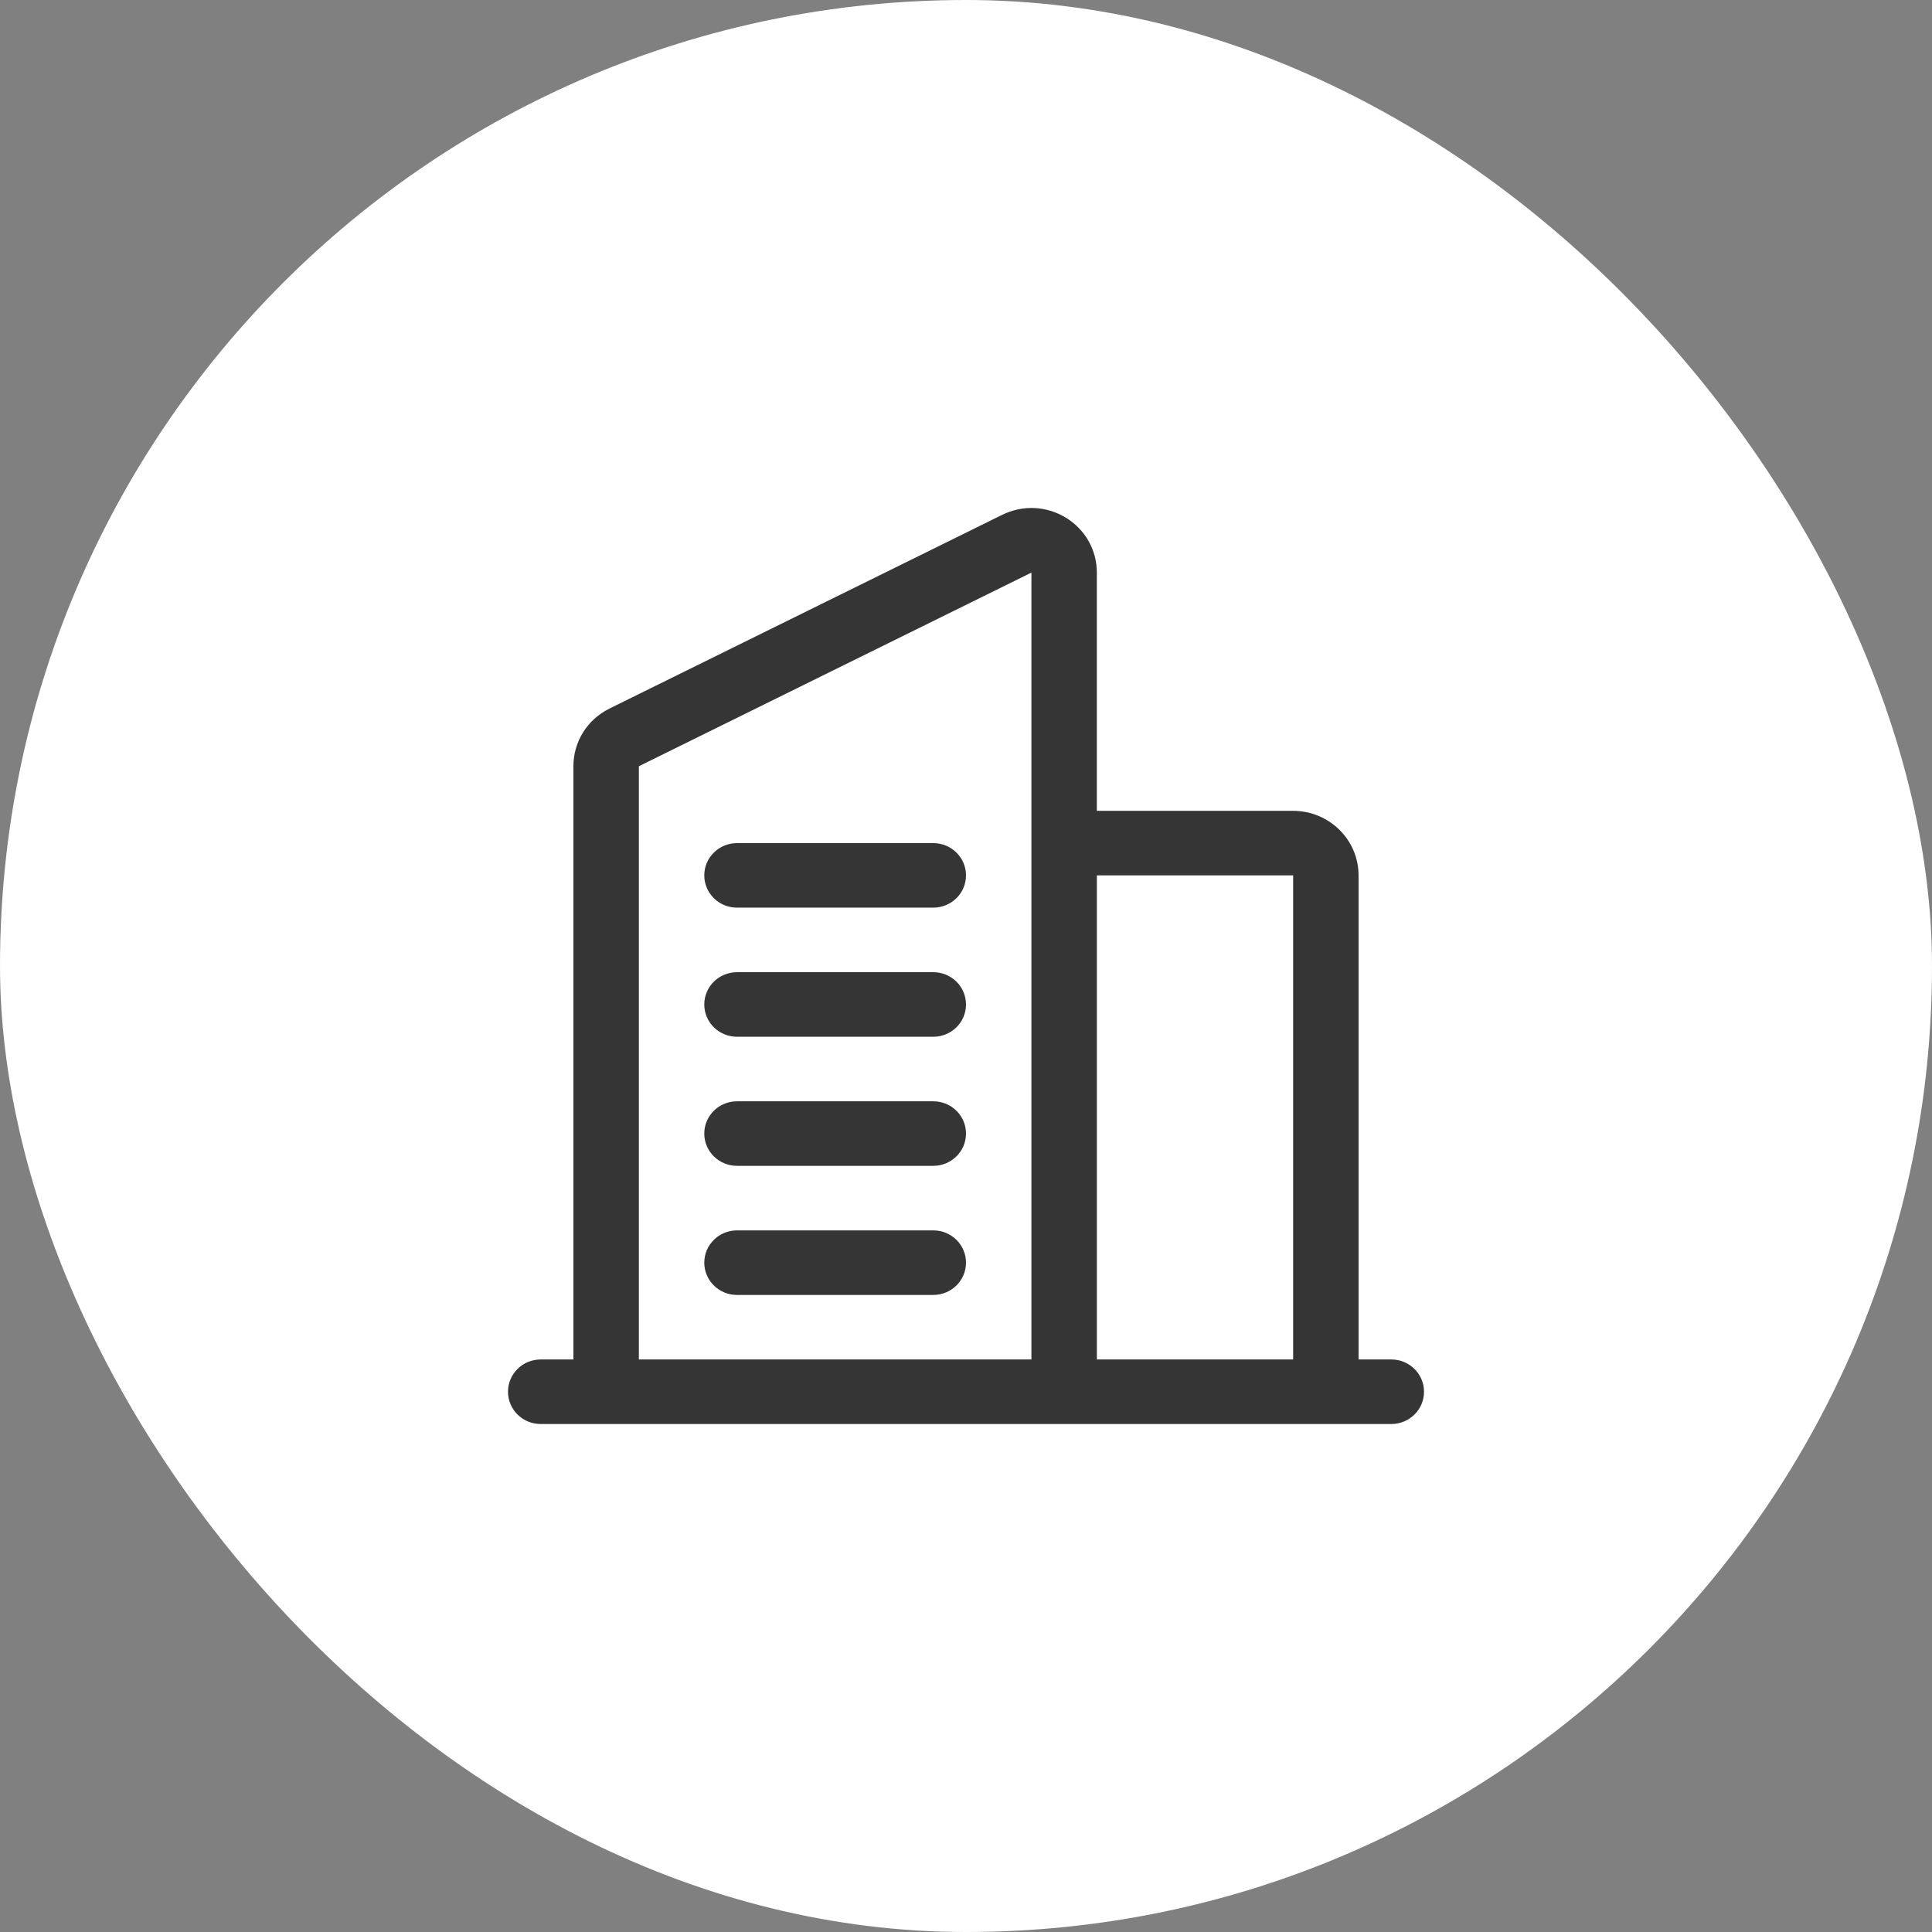 <svg width="58" height="58" viewBox="0 0 58 58" fill="none" xmlns="http://www.w3.org/2000/svg">
<rect x="0" y="0" width="58" height="58" fill="#808080" stroke="none"/>
<rect width="58" height="58" rx="29" fill="white"/>
<path d="M21.143 26.279C21.143 25.745 21.582 25.311 22.125 25.311H28.018C28.561 25.311 29 25.745 29 26.279C29 26.814 28.561 27.248 28.018 27.248H22.125C21.582 27.248 21.143 26.814 21.143 26.279ZM28.018 29.186H22.125C21.582 29.186 21.143 29.62 21.143 30.155C21.143 30.69 21.582 31.124 22.125 31.124H28.018C28.561 31.124 29 30.69 29 30.155C29 29.62 28.561 29.186 28.018 29.186ZM28.018 33.062H22.125C21.582 33.062 21.143 33.495 21.143 34.03C21.143 34.565 21.582 34.999 22.125 34.999H28.018C28.561 34.999 29 34.565 29 34.03C29 33.495 28.561 33.062 28.018 33.062ZM28.018 36.937H22.125C21.582 36.937 21.143 37.371 21.143 37.906C21.143 38.441 21.582 38.875 22.125 38.875H28.018C28.561 38.875 29 38.441 29 37.906C29 37.371 28.561 36.937 28.018 36.937ZM42.75 41.781C42.75 42.316 42.311 42.75 41.768 42.75H16.232C15.689 42.75 15.25 42.316 15.25 41.781C15.25 41.246 15.689 40.812 16.232 40.812H17.214V23.003C17.214 22.264 17.631 21.6 18.3 21.27L30.085 15.456C30.7 15.154 31.413 15.185 31.997 15.541C32.58 15.896 32.928 16.512 32.928 17.19V24.342H38.82C39.904 24.342 40.785 25.211 40.785 26.279V40.812H41.767C42.31 40.812 42.75 41.246 42.75 41.781ZM32.929 26.279V40.812H38.821V26.279H32.929ZM19.179 40.812H30.964V17.19L19.179 23.003V40.812Z" fill="#353535"/>
</svg>
